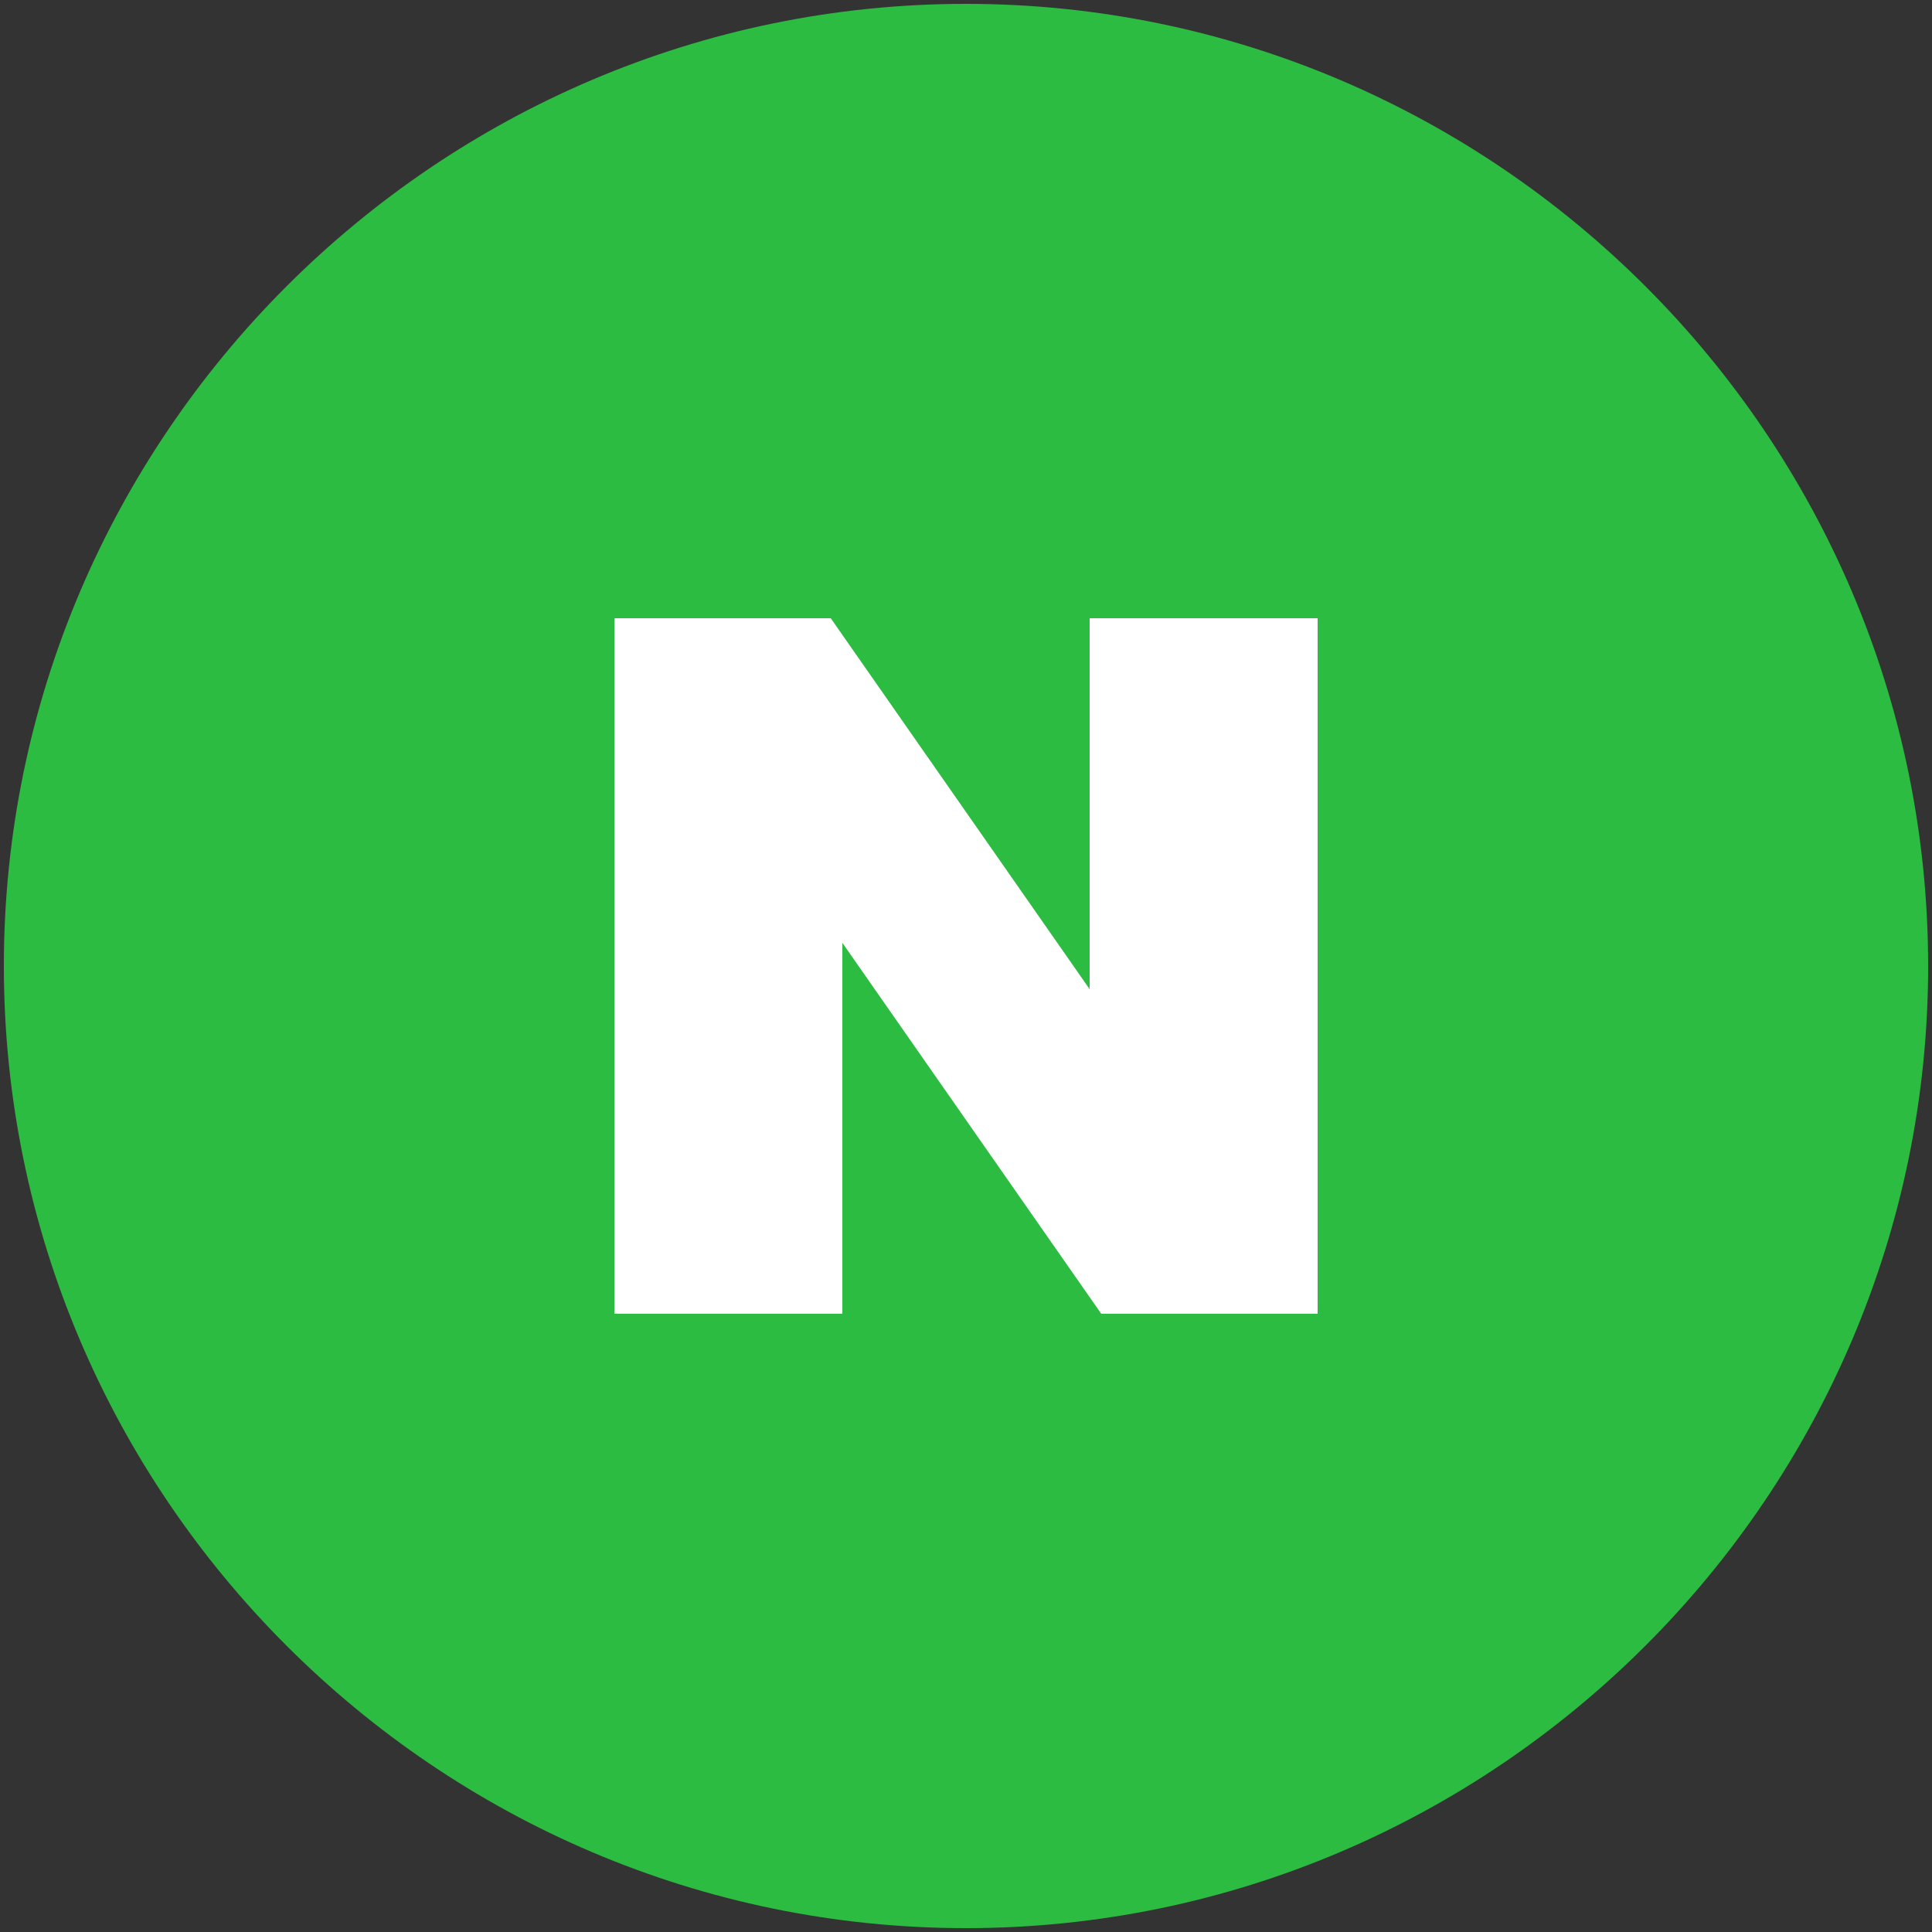 <?xml version="1.0" encoding="utf-8"?>
<!-- Generator: Adobe Illustrator 26.5.1, SVG Export Plug-In . SVG Version: 6.00 Build 0)  -->
<svg version="1.1" id="레이어_1" xmlns="http://www.w3.org/2000/svg" xmlns:xlink="http://www.w3.org/1999/xlink" x="0px"
	 y="0px" viewBox="0 0 50 50" style="enable-background:new 0 0 50 50;" xml:space="preserve">
<rect x="0" y="0" width="50" height="50" fill="#333333" stroke="none"/>
<style type="text/css">
	.st0{fill:#2CBC42;}
	.st1{fill:#FFFFFF;}
</style>
<g>
	<path class="st0" d="M49.9,25c0,13.7-11.2,24.9-24.9,24.9h0C11.3,49.9,0.1,38.7,0.1,25v0C0.1,11.3,11.3,0.1,25,0.1h0
		C38.7,0.1,49.9,11.3,49.9,25"/>
	<polygon class="st1" points="28.2,25.6 21.5,16 15.9,16 15.9,34 21.8,34 21.8,24.4 28.5,34 34.1,34 34.1,16 28.2,16 	"/>
</g>
</svg>
